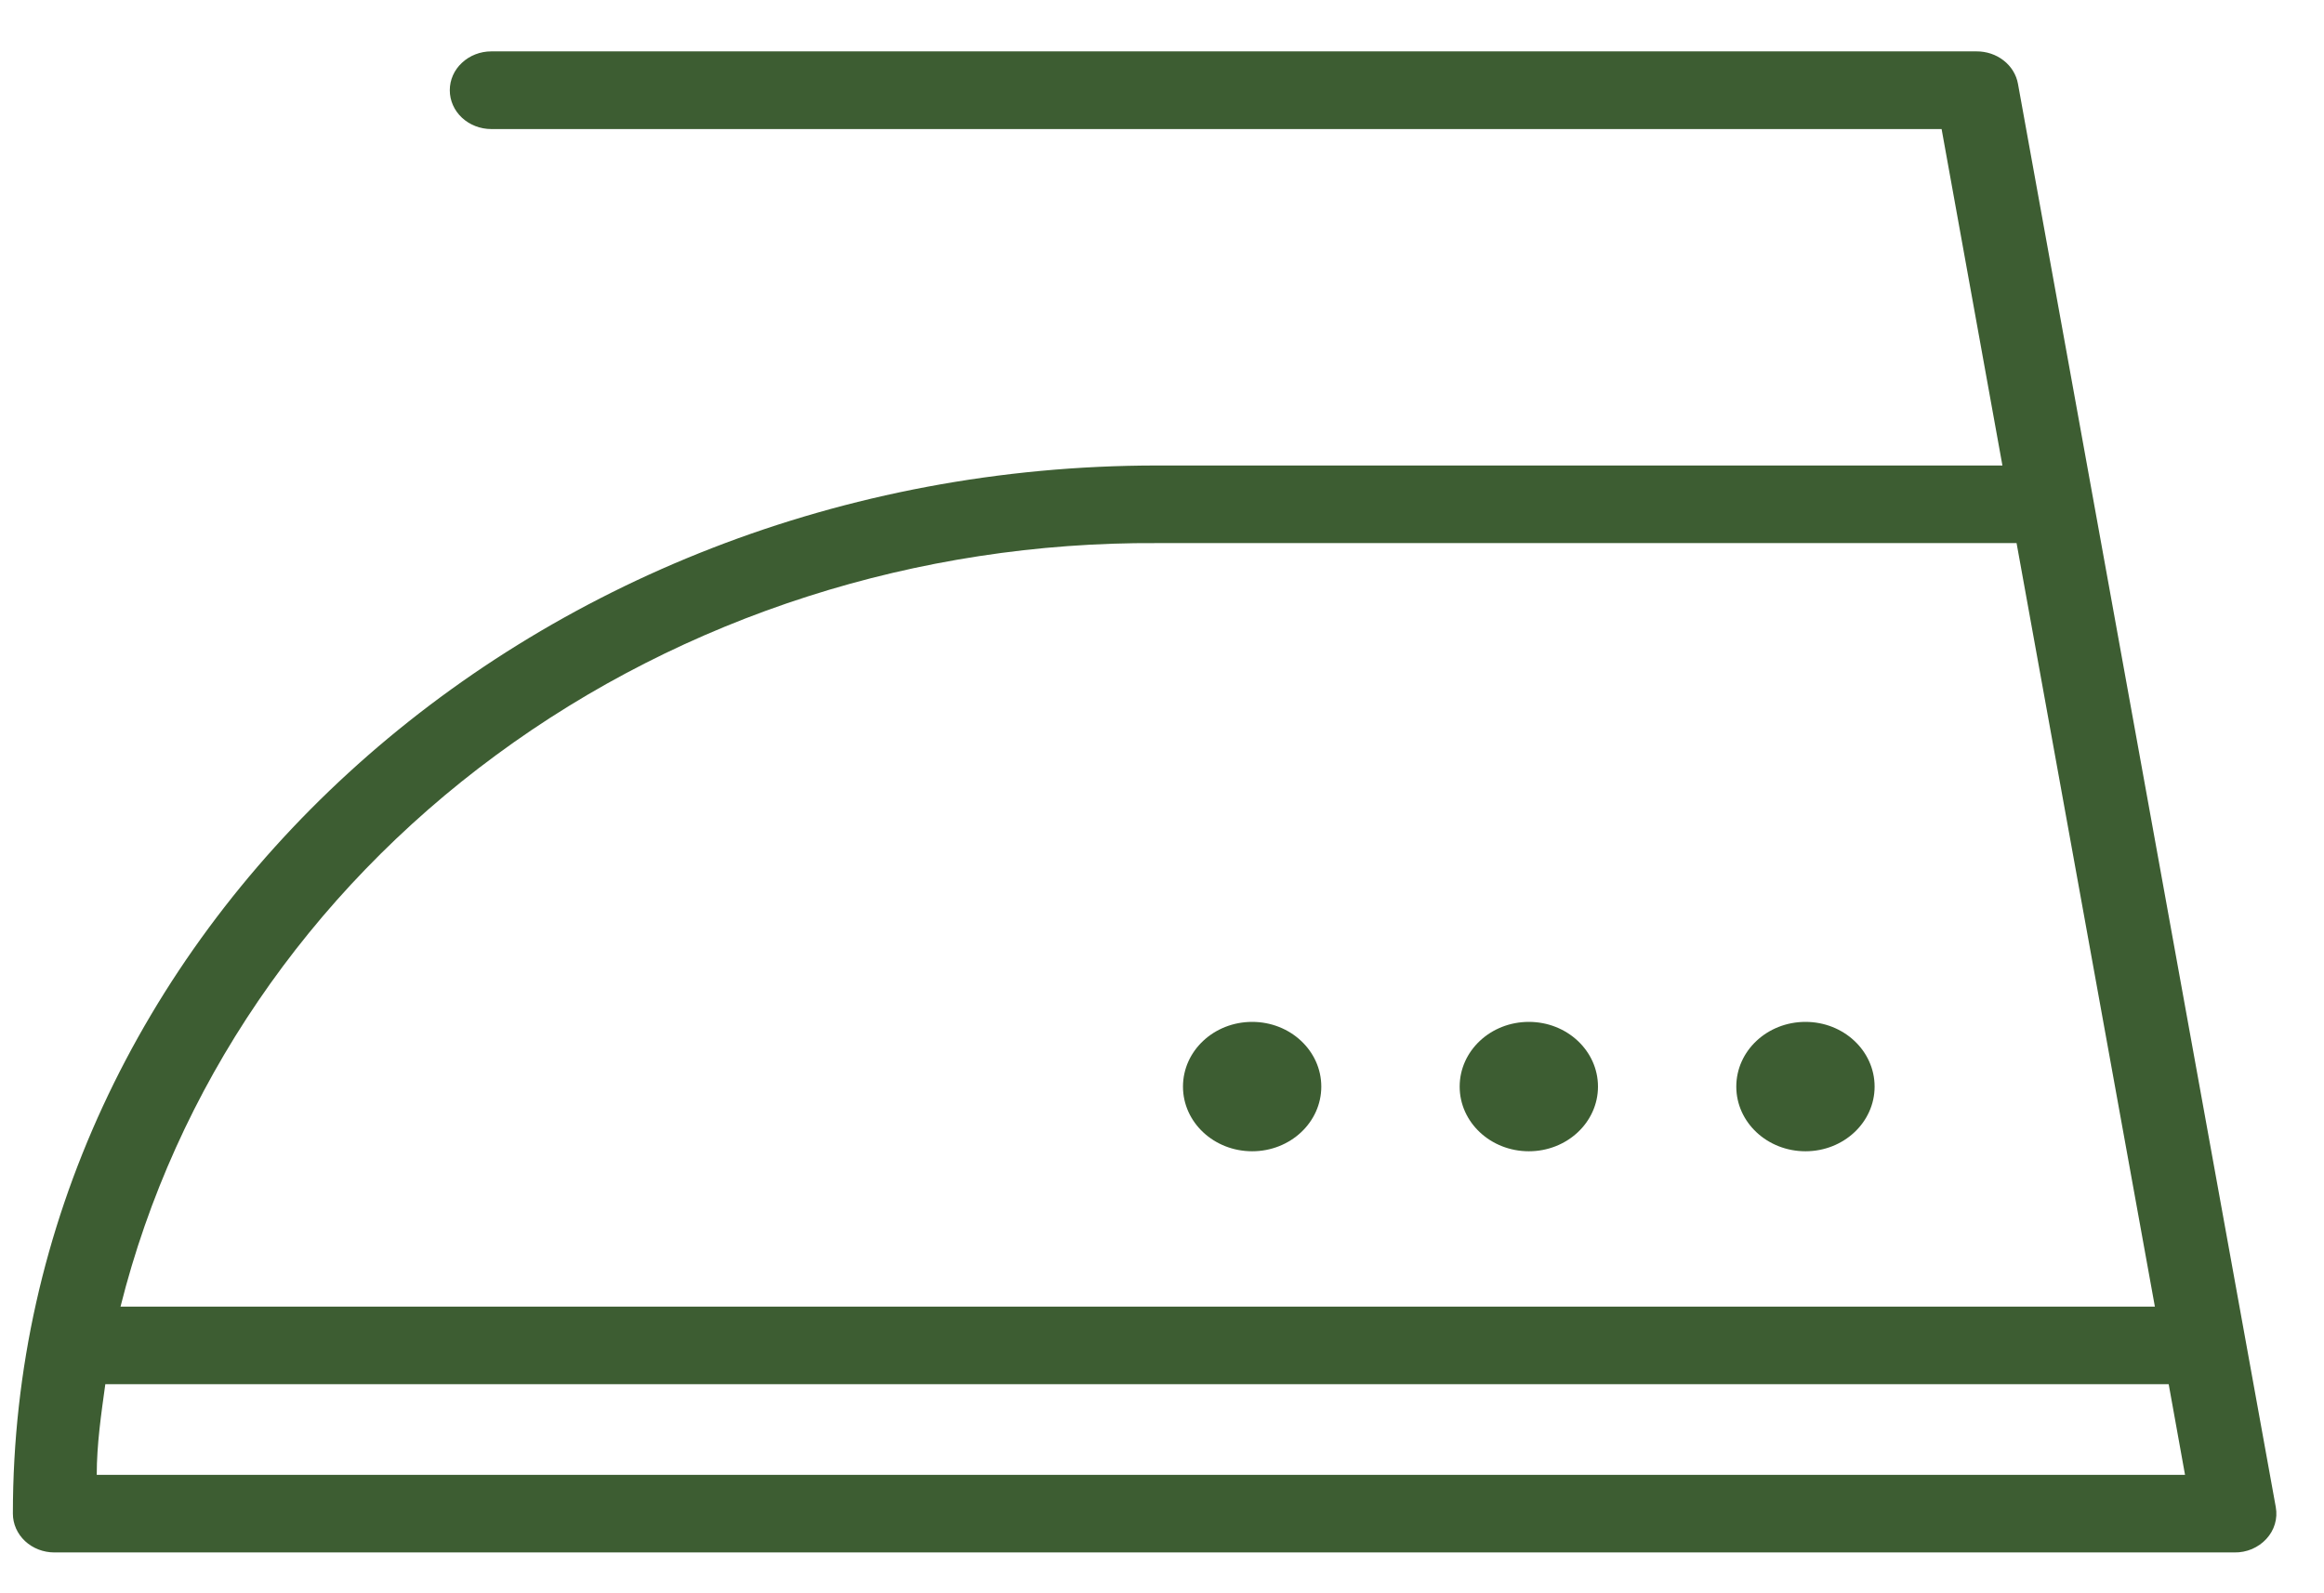 <?xml version="1.0" encoding="UTF-8"?> <svg xmlns="http://www.w3.org/2000/svg" width="35" height="24" viewBox="0 0 35 24" fill="none"><path d="M34.274 22.703L30.391 1.262C30.366 1.124 30.289 0.999 30.174 0.91C30.06 0.821 29.915 0.773 29.766 0.774H7.399C7.233 0.774 7.074 0.836 6.957 0.946C6.839 1.055 6.774 1.204 6.774 1.359C6.774 1.514 6.839 1.663 6.957 1.773C7.074 1.882 7.233 1.944 7.399 1.944H29.241L30.157 7.012H17.428C7.928 7.012 0.194 14.095 0.194 22.8C0.194 22.956 0.26 23.104 0.377 23.214C0.495 23.324 0.654 23.385 0.819 23.385H33.649C33.741 23.387 33.831 23.369 33.915 23.334C33.998 23.298 34.073 23.246 34.132 23.181C34.192 23.116 34.236 23.04 34.26 22.957C34.285 22.874 34.289 22.788 34.274 22.703ZM17.428 8.181H30.37L32.453 19.682H1.815C2.64 16.393 4.633 13.464 7.47 11.375C10.307 9.285 13.818 8.159 17.428 8.181ZM1.457 22.216C1.457 21.756 1.524 21.3 1.586 20.851H32.661L32.907 22.216H1.457Z" fill="#3D5D32"></path><path d="M27.191 17.342C27.766 17.342 28.232 16.906 28.232 16.368C28.232 15.829 27.766 15.393 27.191 15.393C26.615 15.393 26.149 15.829 26.149 16.368C26.149 16.906 26.615 17.342 27.191 17.342Z" fill="#3D5D32"></path><path d="M23.025 17.342C23.6 17.342 24.066 16.906 24.066 16.368C24.066 15.829 23.6 15.393 23.025 15.393C22.449 15.393 21.983 15.829 21.983 16.368C21.983 16.906 22.449 17.342 23.025 17.342Z" fill="#3D5D32"></path><path d="M18.858 17.342C19.433 17.342 19.899 16.906 19.899 16.368C19.899 15.829 19.433 15.393 18.858 15.393C18.282 15.393 17.816 15.829 17.816 16.368C17.816 16.906 18.282 17.342 18.858 17.342Z" fill="#3D5D32"></path></svg> 